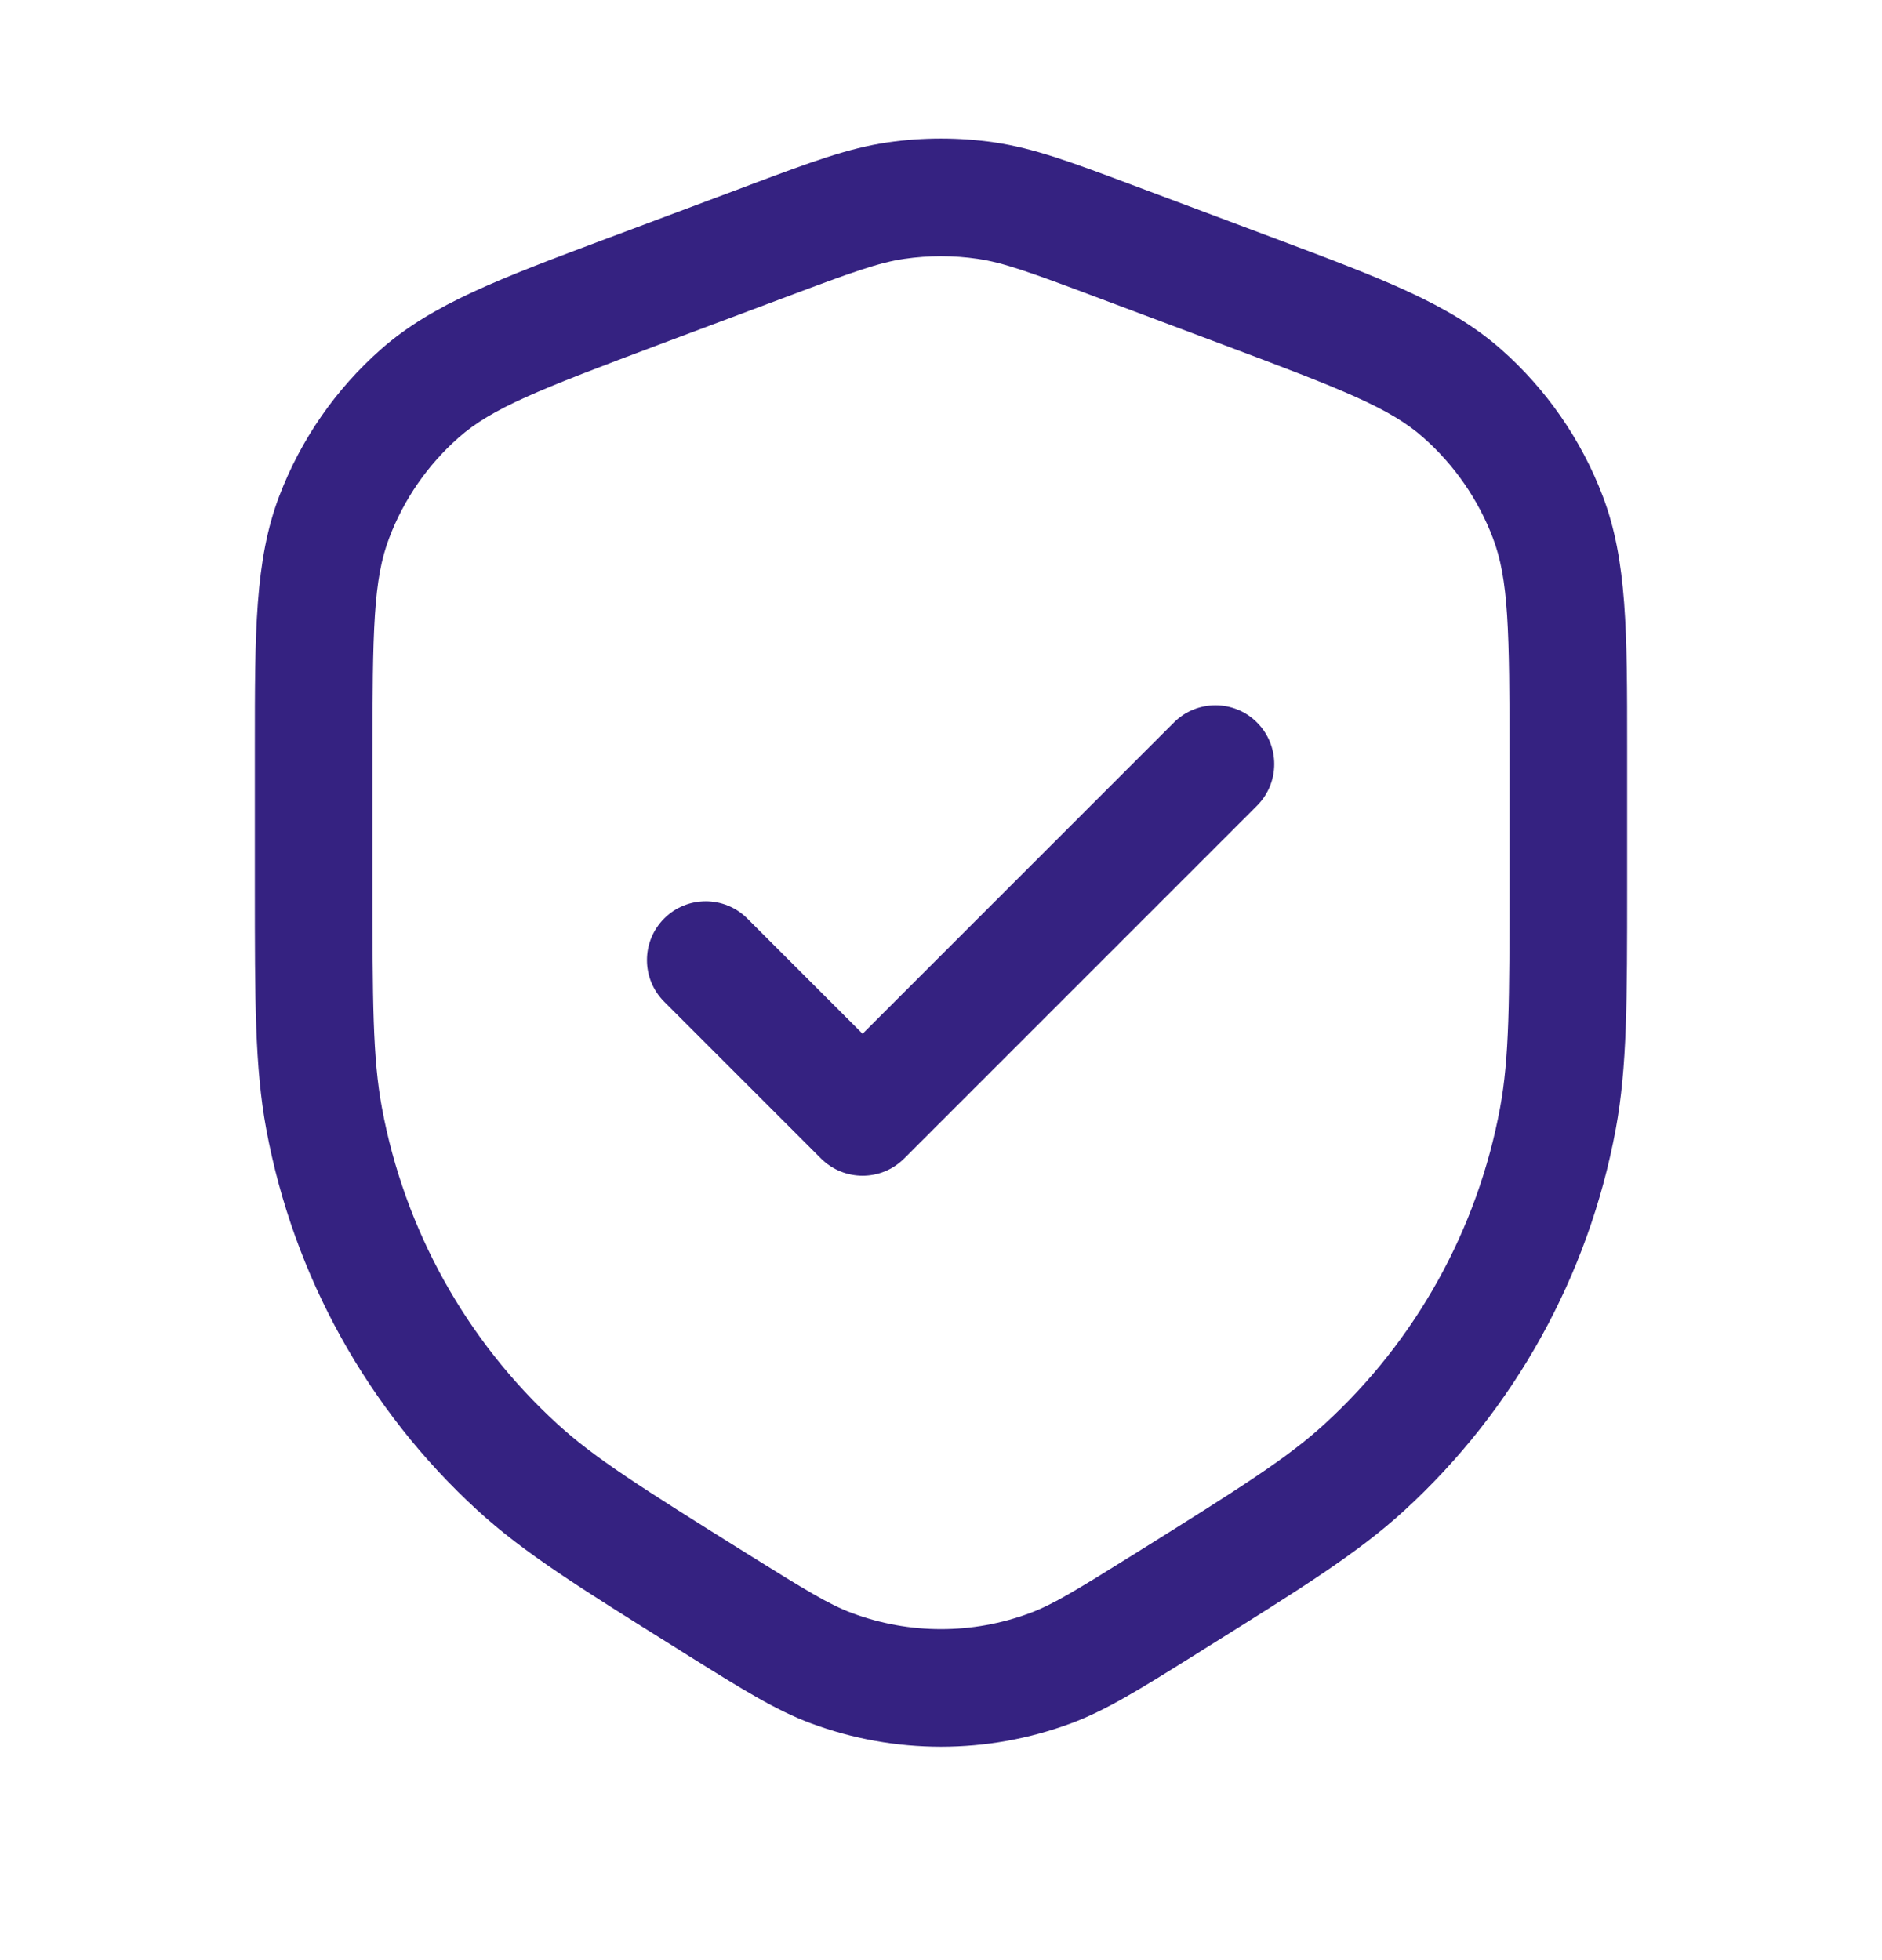 <svg width="24" height="25" viewBox="0 0 24 25" fill="none" xmlns="http://www.w3.org/2000/svg">
<path fill-rule="evenodd" clip-rule="evenodd" d="M11.535 3.301C11.844 3.256 12.157 3.256 12.465 3.301C12.794 3.349 13.122 3.467 13.984 3.791L15.584 4.391C17.139 4.974 17.726 5.206 18.149 5.579C18.545 5.928 18.85 6.368 19.038 6.862C19.238 7.389 19.25 8.02 19.25 9.681L19.25 11.213C19.25 12.795 19.247 13.491 19.13 14.127C18.843 15.679 18.058 17.095 16.894 18.16C16.417 18.597 15.829 18.968 14.487 19.807C13.721 20.285 13.427 20.465 13.136 20.573C12.403 20.847 11.597 20.847 10.864 20.573C10.573 20.465 10.279 20.285 9.513 19.807C8.171 18.968 7.583 18.597 7.106 18.16C5.942 17.095 5.157 15.679 4.87 14.127C4.753 13.491 4.75 12.795 4.75 11.213L4.75 9.681C4.75 8.02 4.762 7.389 4.963 6.862C5.15 6.368 5.455 5.928 5.851 5.579C6.275 5.206 6.862 4.974 8.416 4.391L10.016 3.791C10.878 3.467 11.206 3.349 11.535 3.301ZM12.679 1.816C12.229 1.751 11.771 1.751 11.321 1.816C10.812 1.89 10.325 2.073 9.569 2.356L9.49 2.386L7.89 2.986L7.742 3.041C6.387 3.549 5.516 3.875 4.859 4.454C4.281 4.964 3.835 5.607 3.561 6.328C3.249 7.146 3.25 8.076 3.25 9.523L3.25 9.681L3.25 11.213L3.25 11.3C3.25 12.771 3.25 13.612 3.395 14.399C3.741 16.272 4.688 17.981 6.093 19.267C6.684 19.808 7.397 20.253 8.644 21.032L8.718 21.079L8.79 21.124C9.459 21.542 9.889 21.811 10.339 21.979C11.41 22.378 12.59 22.378 13.661 21.979C14.111 21.811 14.541 21.542 15.21 21.124L15.282 21.079L15.356 21.032C16.603 20.253 17.316 19.808 17.907 19.267C19.312 17.981 20.259 16.272 20.605 14.399C20.75 13.612 20.75 12.771 20.75 11.3L20.75 11.3L20.75 11.213L20.75 9.681L20.75 9.523C20.75 8.076 20.751 7.146 20.439 6.328C20.165 5.607 19.719 4.964 19.141 4.454C18.484 3.875 17.613 3.549 16.258 3.041L16.111 2.986L14.511 2.386L14.431 2.356C13.675 2.073 13.188 1.89 12.679 1.816ZM16.03 10.276C16.323 9.983 16.323 9.508 16.03 9.215C15.738 8.922 15.263 8.922 14.97 9.215L11 13.185L9.53 11.715C9.237 11.422 8.763 11.422 8.47 11.715C8.177 12.008 8.177 12.483 8.47 12.776L10.47 14.776C10.763 15.069 11.238 15.069 11.53 14.776L16.03 10.276Z" fill="#352281"/>
</svg>
